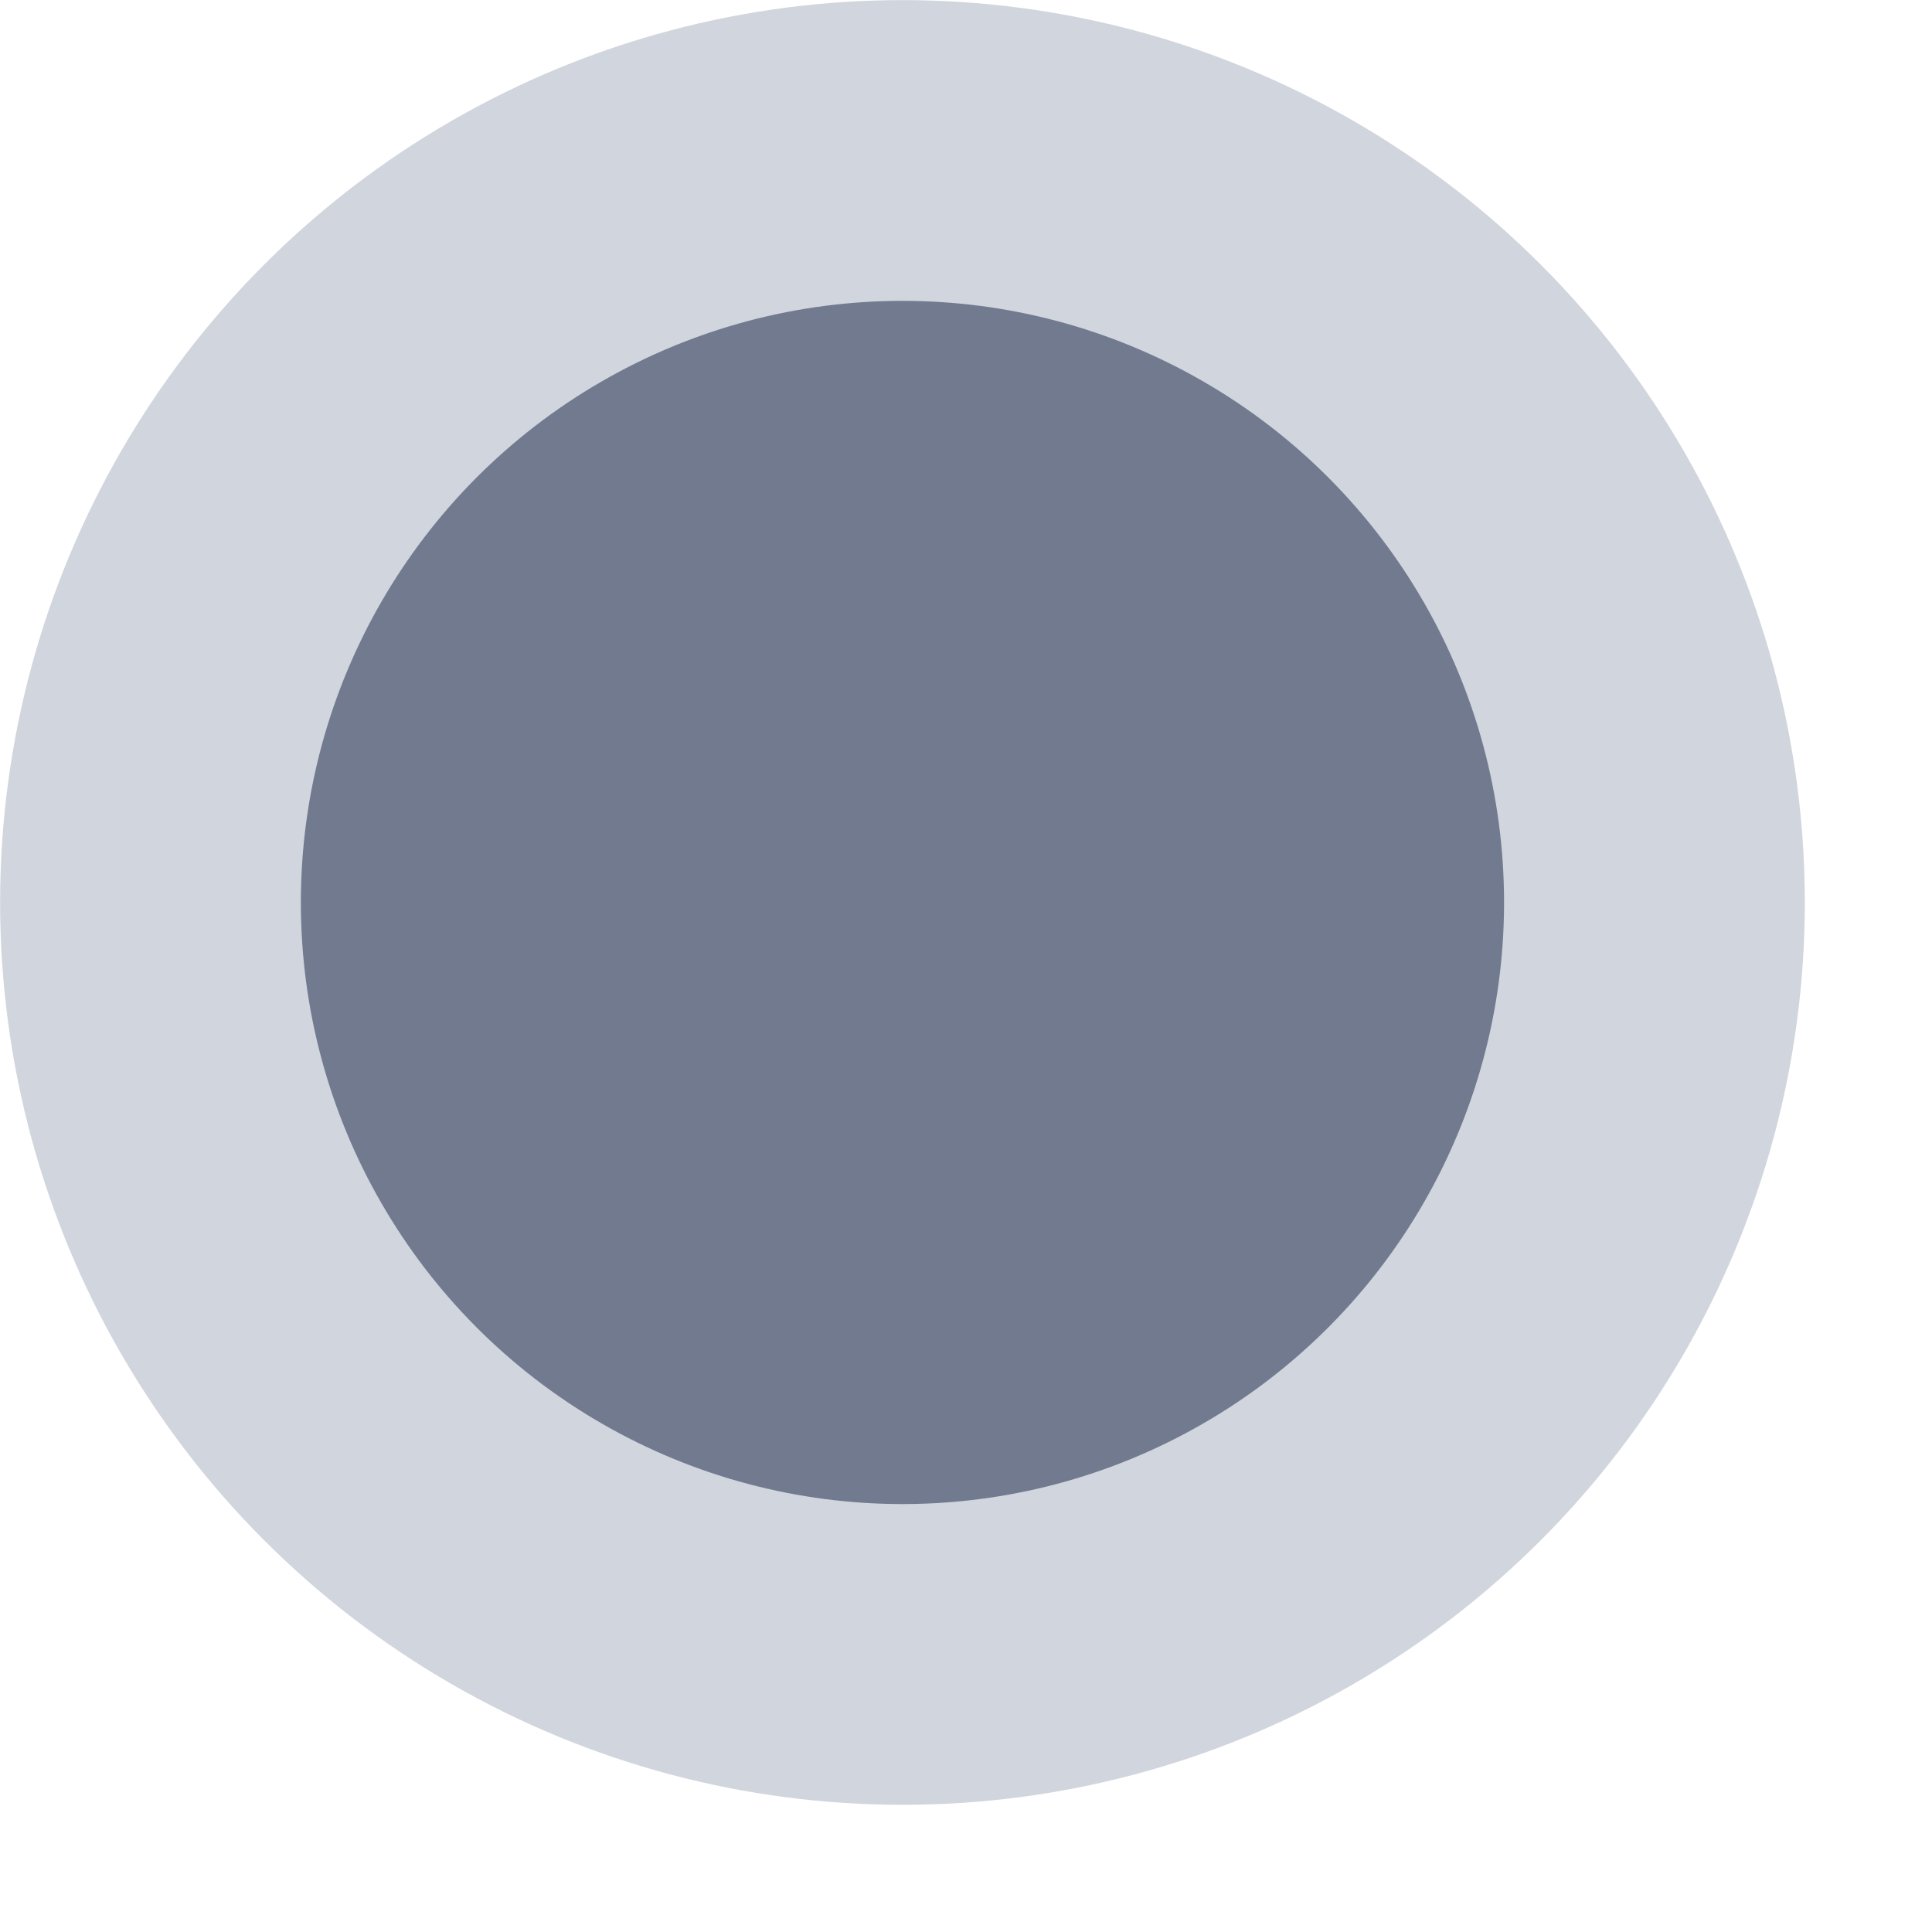 <?xml version="1.0" encoding="utf-8"?>
<svg xmlns="http://www.w3.org/2000/svg" fill="none" height="100%" overflow="visible" preserveAspectRatio="none" style="display: block;" viewBox="0 0 9 9" width="100%">
<circle cx="4.204" cy="4.204" fill="#717A8F" id="Ellipse 670" r="3.503" stroke="#D1D5DD" stroke-width="1.401"/>
</svg>